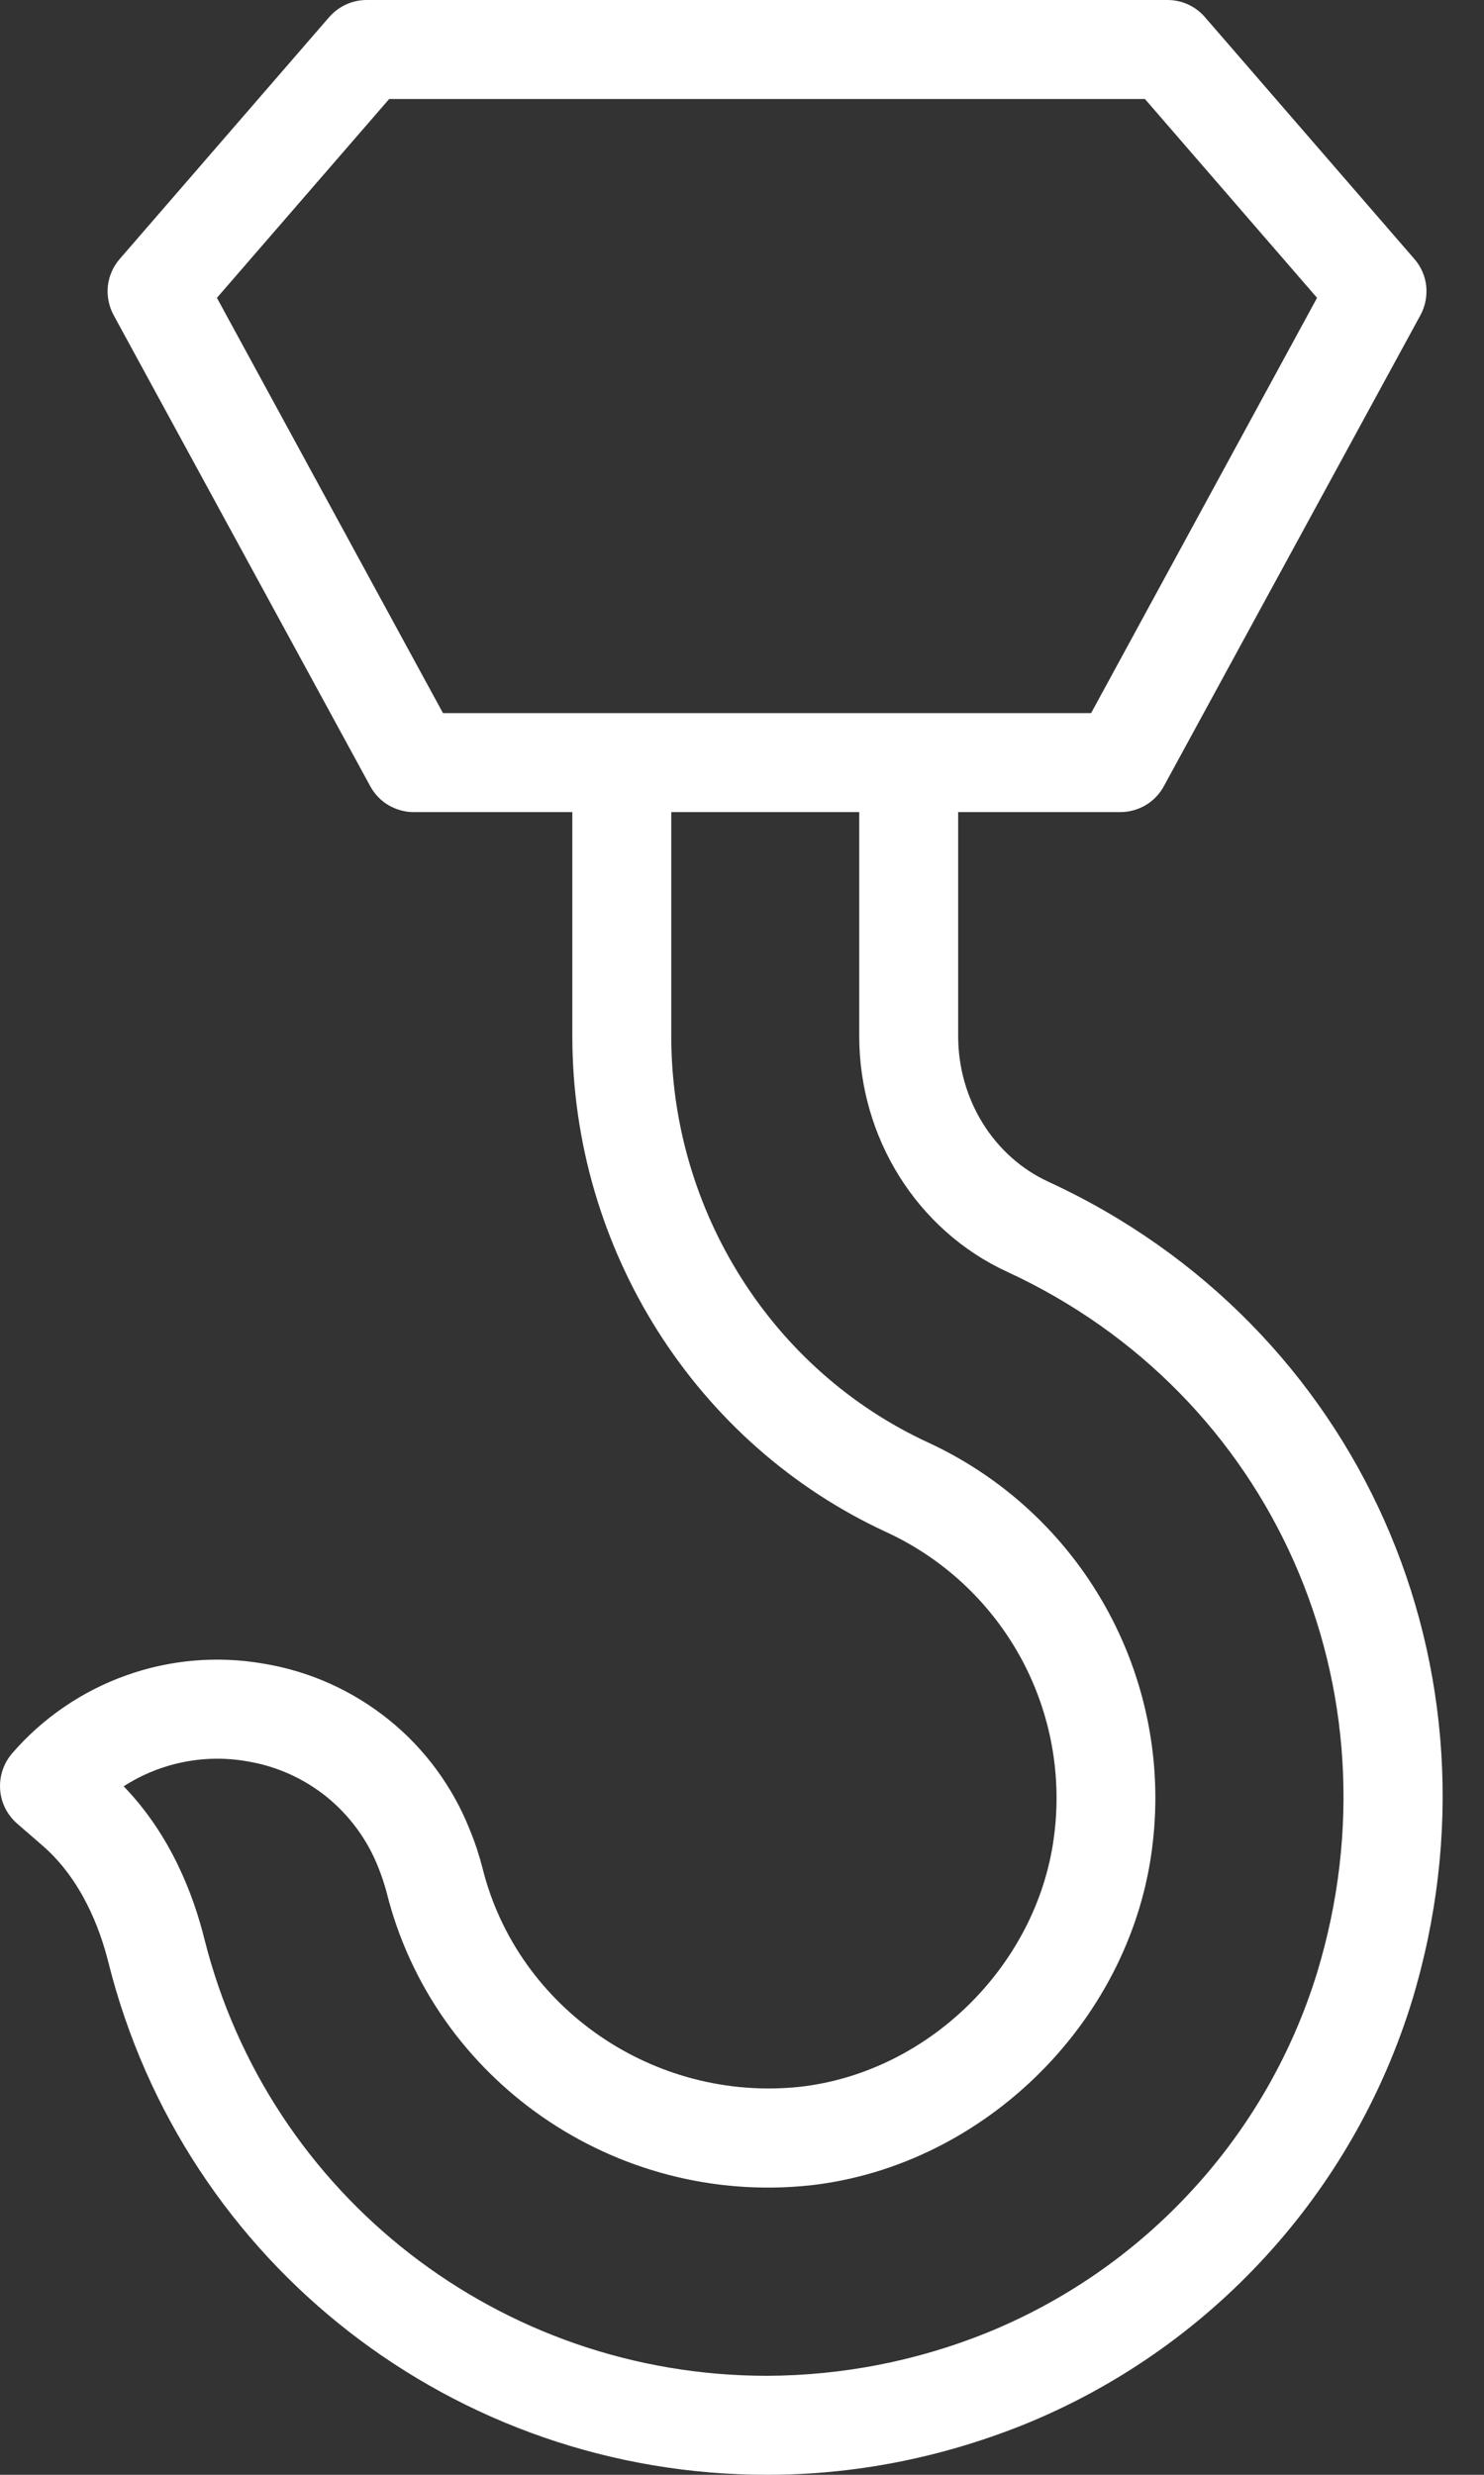 <svg width="12" height="20" viewBox="0 0 12 20" fill="none" xmlns="http://www.w3.org/2000/svg">
<rect x="0" y="0" width="12" height="20" fill="#333333" stroke="none"/>
<path d="M6.464 16.865C5.291 16.987 4.187 16.233 3.903 15.102C3.876 14.996 3.842 14.892 3.8 14.79C3.662 14.441 3.436 14.133 3.144 13.898C2.851 13.662 2.503 13.506 2.133 13.445C1.76 13.38 1.376 13.412 1.019 13.54C0.663 13.667 0.345 13.884 0.097 14.171C0.028 14.252 -0.006 14.356 0.001 14.461C0.008 14.567 0.057 14.665 0.136 14.735L0.346 14.917C0.658 15.189 0.807 15.58 0.877 15.861C1.489 18.298 3.679 20 6.203 20C6.906 20 7.6 19.865 8.27 19.598C9.017 19.297 9.687 18.832 10.231 18.239C10.776 17.646 11.181 16.939 11.418 16.169C12.23 13.492 10.993 10.709 8.477 9.55C8.034 9.346 7.748 8.884 7.748 8.374V6.563H9.06C9.132 6.563 9.202 6.543 9.264 6.507C9.326 6.47 9.377 6.417 9.411 6.354L11.486 2.547C11.525 2.475 11.541 2.393 11.533 2.312C11.524 2.231 11.491 2.155 11.437 2.093L9.743 0.138C9.706 0.095 9.659 0.06 9.607 0.036C9.555 0.012 9.498 -3.8418e-05 9.441 9.02085e-08H2.965C2.908 -3.8418e-05 2.851 0.012 2.799 0.036C2.746 0.06 2.7 0.095 2.662 0.138L0.968 2.093C0.914 2.155 0.881 2.231 0.872 2.312C0.864 2.393 0.88 2.475 0.919 2.547L2.994 6.354C3.028 6.417 3.079 6.47 3.141 6.507C3.203 6.543 3.273 6.563 3.345 6.563H4.628V8.374C4.628 10.098 5.626 11.673 7.172 12.384C7.623 12.593 7.997 12.939 8.241 13.373C8.484 13.806 8.585 14.306 8.528 14.8C8.411 15.86 7.522 16.748 6.464 16.865ZM1.754 2.407L3.147 0.8H9.258L10.65 2.407L8.823 5.763H3.582L1.754 2.407ZM7.506 11.658C6.244 11.076 5.428 9.787 5.428 8.374V6.563H6.948V8.374C6.948 9.195 7.416 9.942 8.142 10.277C10.291 11.267 11.346 13.647 10.652 15.937C10.451 16.592 10.106 17.194 9.642 17.698C9.179 18.203 8.609 18.598 7.973 18.855C7.41 19.081 6.809 19.198 6.202 19.2C4.046 19.2 2.174 17.747 1.652 15.667C1.564 15.313 1.38 14.828 1 14.436C1.295 14.246 1.652 14.173 1.998 14.234C2.233 14.272 2.454 14.371 2.64 14.52C2.825 14.67 2.969 14.865 3.057 15.086C3.086 15.159 3.11 15.23 3.127 15.296C3.507 16.812 4.971 17.828 6.55 17.661C7.973 17.503 9.165 16.311 9.322 14.888C9.398 14.227 9.262 13.559 8.936 12.979C8.61 12.399 8.11 11.937 7.506 11.658Z" fill="white"/>
</svg>
